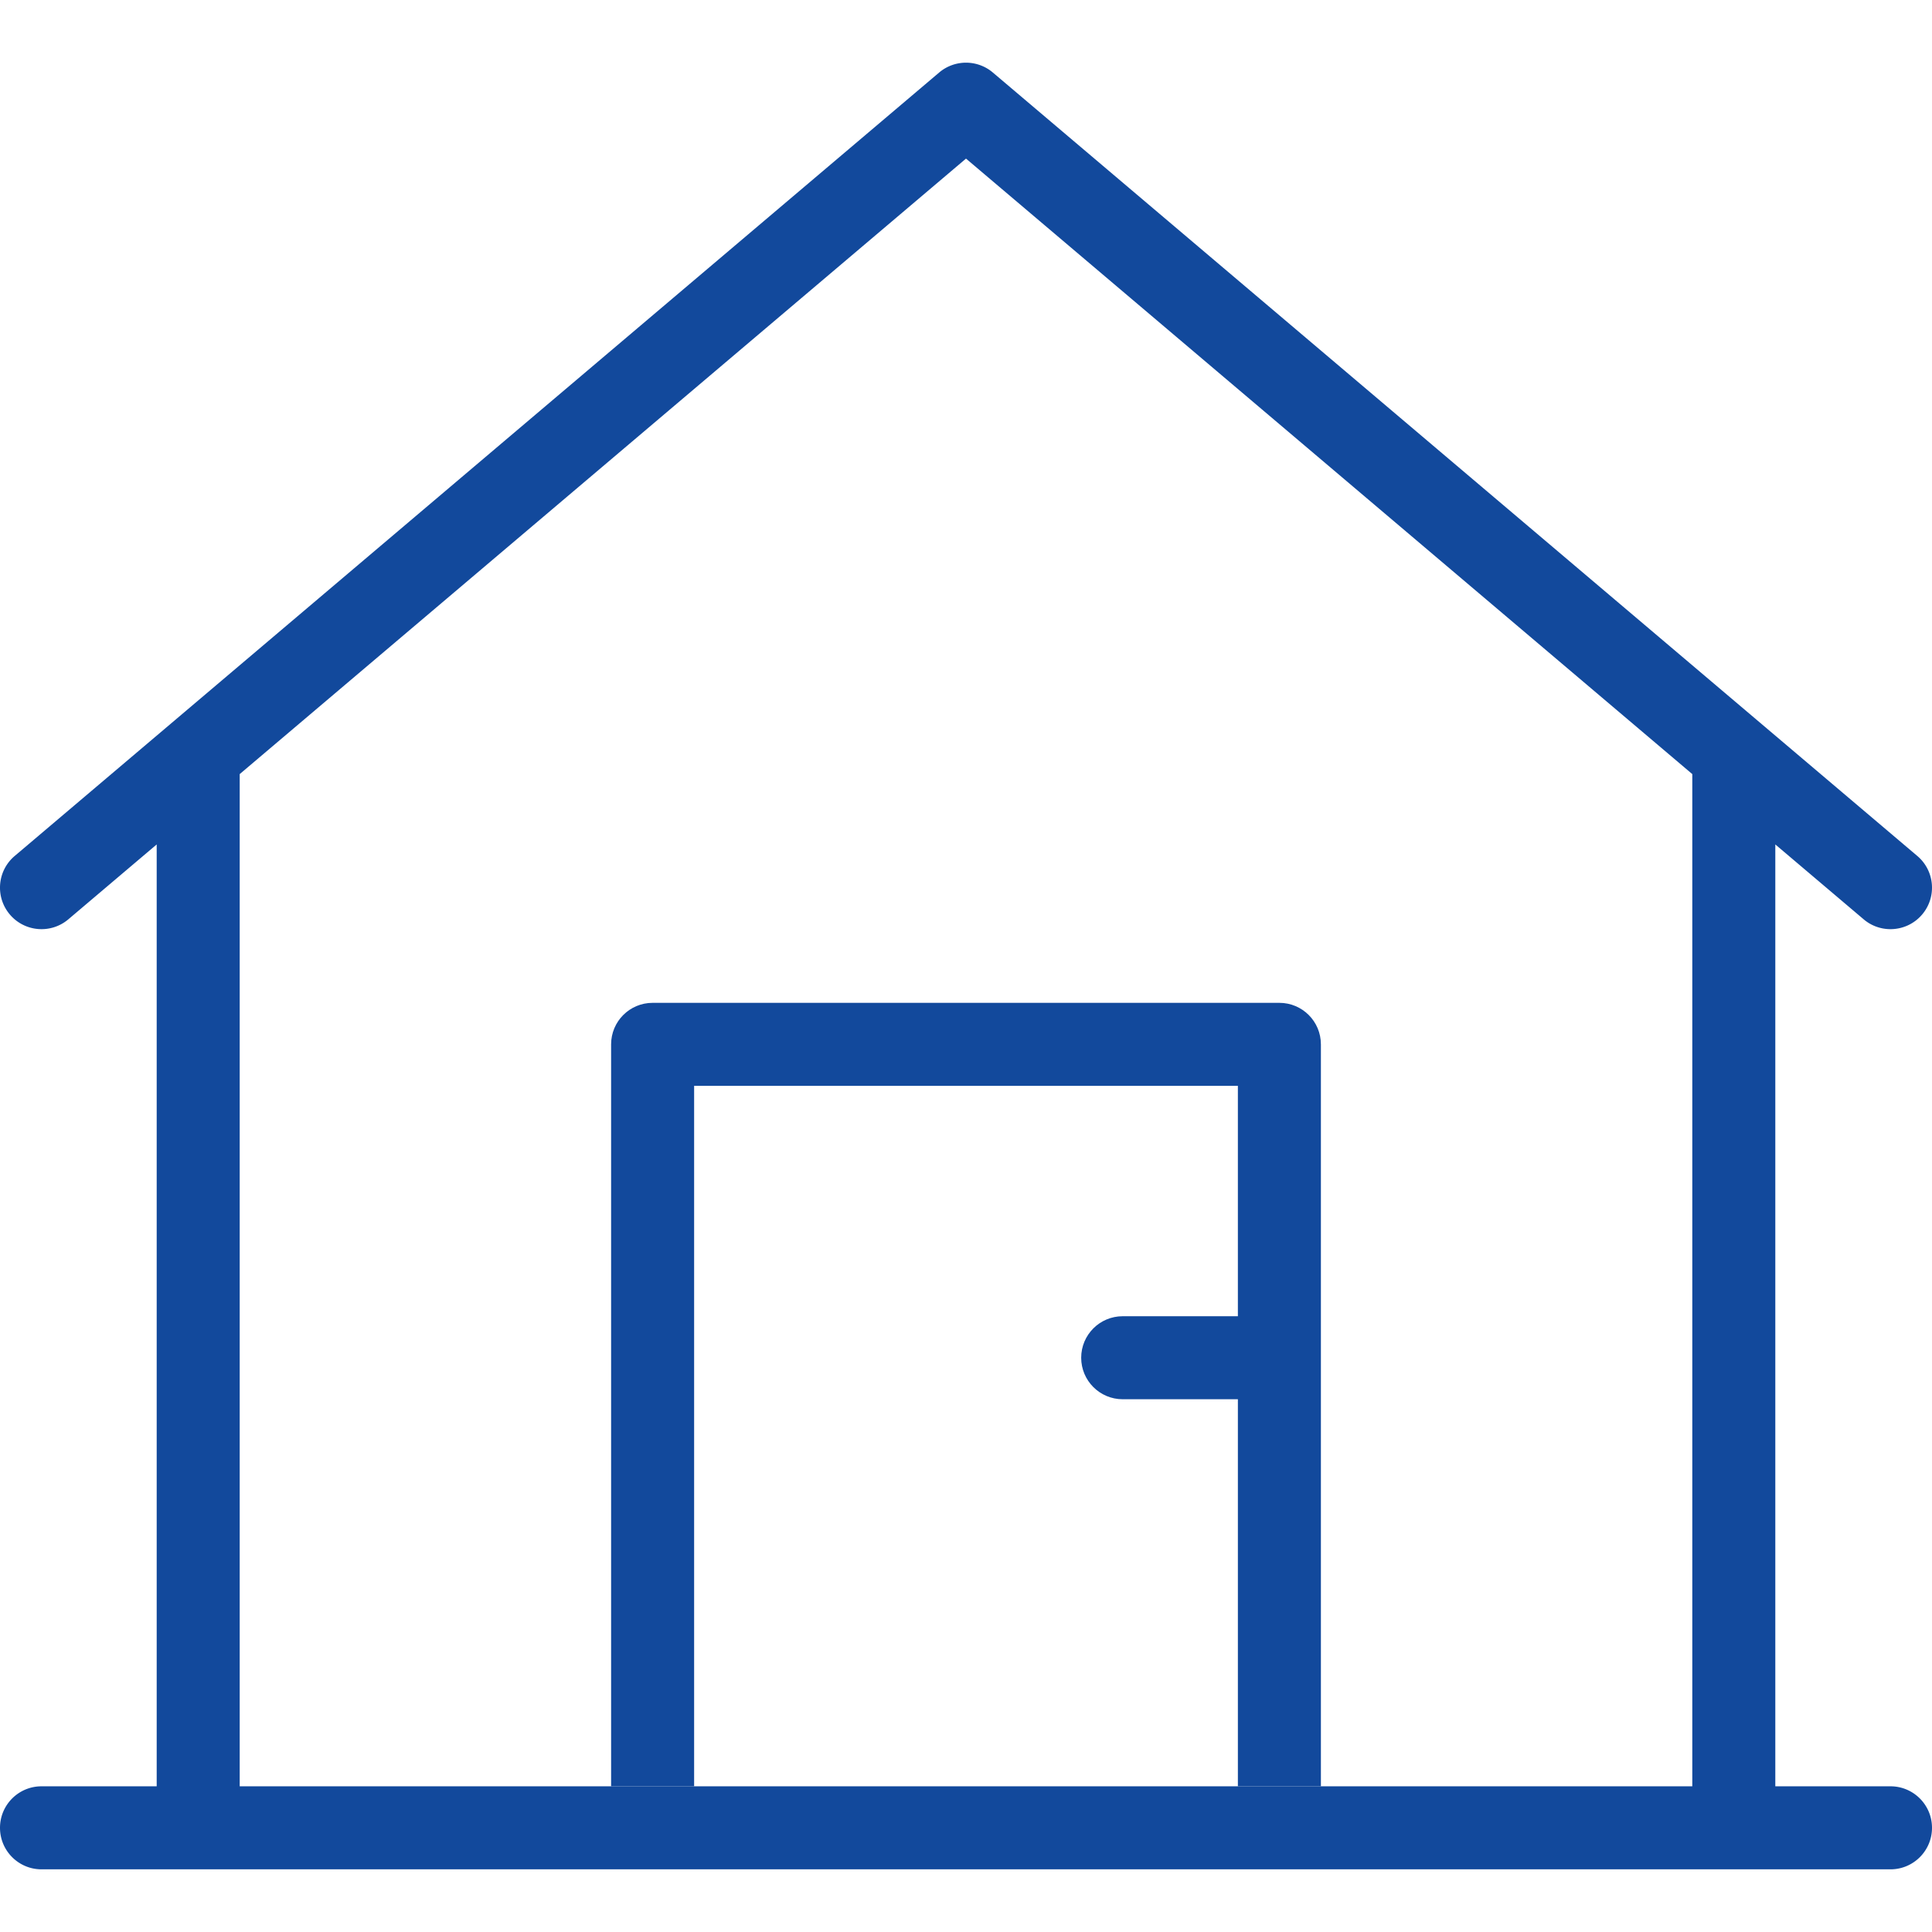 <svg xmlns="http://www.w3.org/2000/svg" viewBox="0 0 512 512" xml:space="preserve"><path fill="none" d="M297.525 370.814c-6.075 0-11-4.924-11-11s4.925-11 11-11h30.526v-61.051H183.949V473.39h144.102V370.814h-30.526z"/><path fill="none" d="M161.95 276.763c0-6.075 4.924-11 11-11h166.1c6.076 0 11 4.925 11 11V473.39h98.425V205.143L256 42.029 63.525 205.143V473.39h98.424V276.763z"/><path fill="#12499C" d="M350.05 276.763c0-6.075-4.924-11-11-11h-166.1c-6.076 0-11 4.925-11 11V473.39h22V287.763h144.1v61.051h-30.525c-6.075 0-11 4.925-11 11s4.925 11 11 11h30.526V473.39h22V276.763z"/><path fill="#12499C" d="M501 473.39h-30.525V223.786l23.414 19.843a10.954 10.954 0 0 0 7.105 2.608c3.121 0 6.222-1.321 8.398-3.888 3.927-4.635 3.354-11.577-1.28-15.504l-245-207.627a11 11 0 0 0-14.224 0l-245 207.627c-4.635 3.927-5.207 10.869-1.28 15.504 3.928 4.634 10.87 5.207 15.504 1.28l23.413-19.842V473.39H11c-6.075 0-11 4.924-11 11s4.925 11 11 11h490c6.075 0 11-4.925 11-11s-4.925-11-11-11zM63.525 205.143 256 42.03l192.475 163.114V473.39H63.525V205.143z"/></svg>